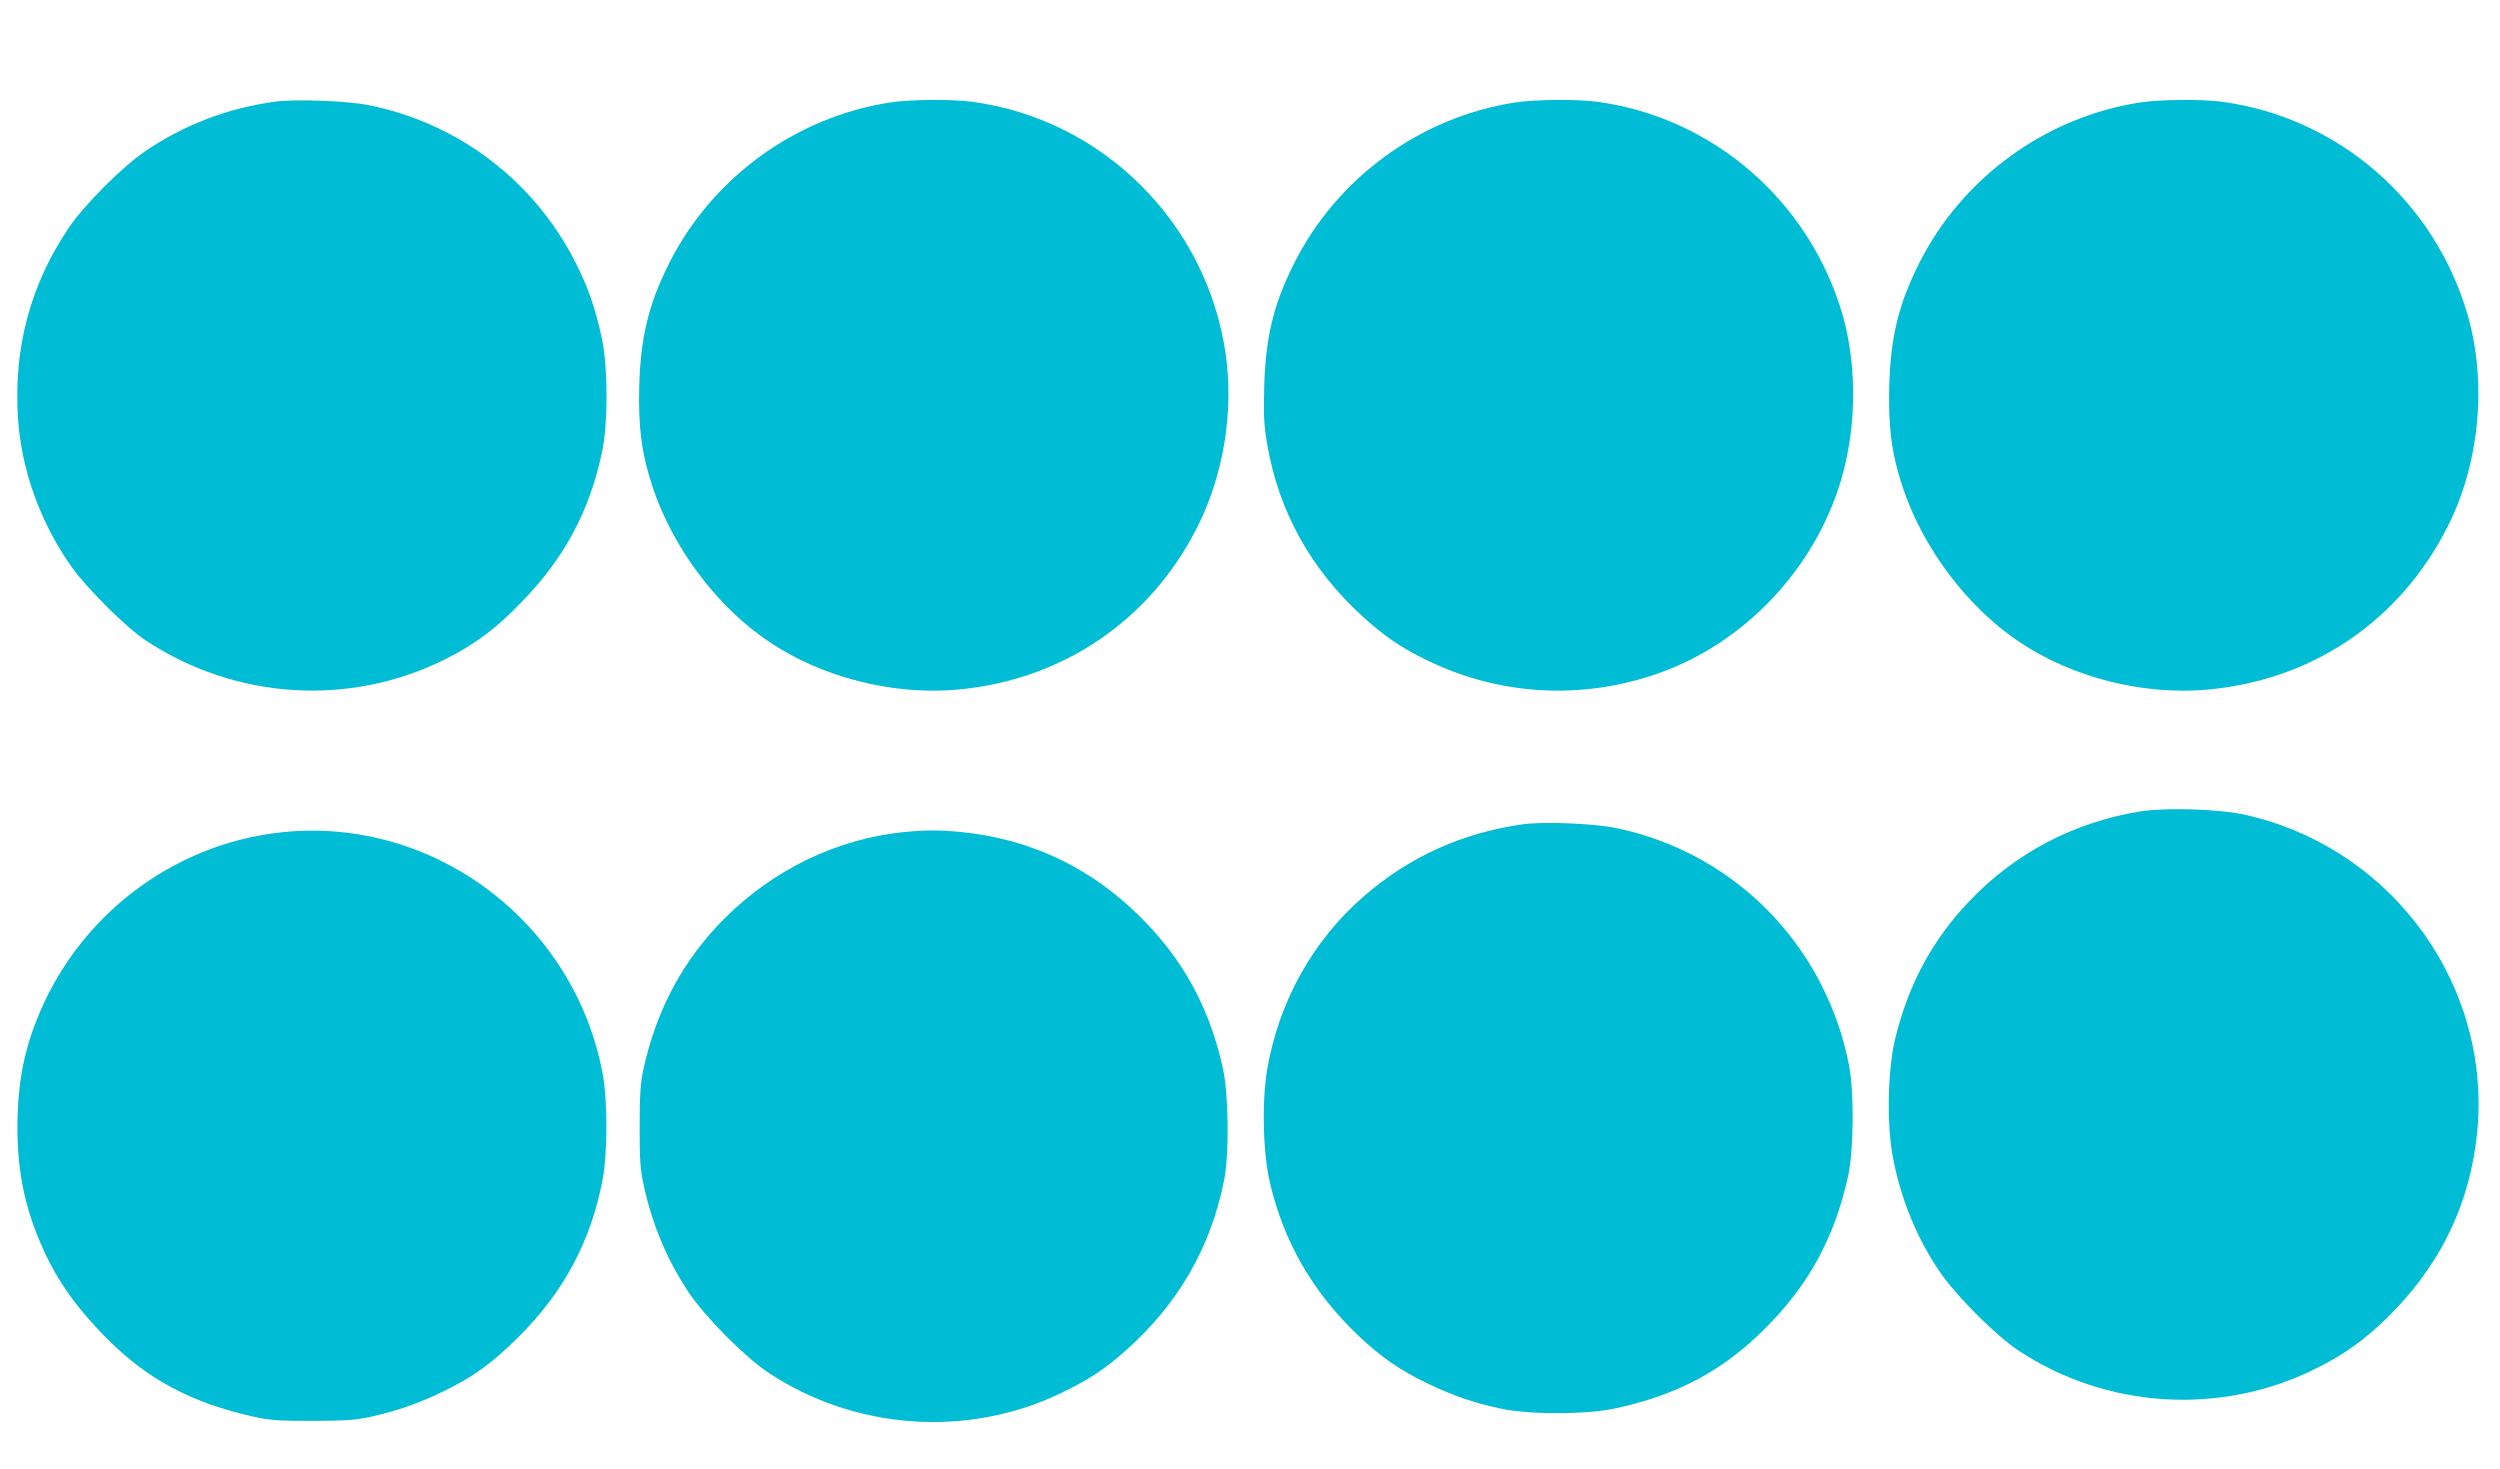 <?xml version="1.0" standalone="no"?>
<!DOCTYPE svg PUBLIC "-//W3C//DTD SVG 20010904//EN"
 "http://www.w3.org/TR/2001/REC-SVG-20010904/DTD/svg10.dtd">
<svg version="1.0" xmlns="http://www.w3.org/2000/svg"
 width="1280pt" height="752pt" viewBox="0 0 1280 752"
 preserveAspectRatio="xMidYMid meet">
<g transform="translate(0,752) scale(0.1,-0.1)"
fill="#00bcd4" stroke="none">
<path d="M1405 6999 c-239 -33 -460 -117 -660 -252 -118 -80 -312 -274 -392
-392 -198 -293 -284 -616 -261 -975 17 -265 115 -538 275 -763 78 -110 280
-311 379 -376 460 -304 1045 -341 1534 -96 151 76 257 154 385 287 224 229
351 465 417 772 32 147 31 436 -1 586 -31 147 -72 265 -137 391 -212 415 -598
708 -1054 800 -112 23 -379 33 -485 18z"/>
<path d="M4555 6995 c-485 -76 -910 -386 -1130 -825 -104 -207 -145 -375 -152
-625 -6 -207 12 -348 67 -514 102 -312 329 -616 595 -795 272 -184 633 -276
965 -247 539 48 991 354 1232 836 132 263 185 585 144 878 -95 674 -628 1206
-1299 1296 -103 14 -321 12 -422 -4z"/>
<path d="M7755 6995 c-485 -76 -910 -386 -1130 -825 -104 -207 -145 -375 -152
-625 -4 -153 -2 -198 15 -300 59 -343 222 -638 488 -881 110 -100 199 -161
329 -224 374 -183 802 -206 1195 -64 418 150 763 503 909 932 96 279 105 622
25 900 -169 582 -663 1011 -1257 1091 -103 14 -321 12 -422 -4z"/>
<path d="M10955 6995 c-485 -76 -910 -386 -1130 -825 -104 -207 -145 -375
-152 -625 -6 -207 12 -348 67 -514 102 -312 329 -616 595 -795 272 -184 633
-276 965 -247 541 48 990 353 1234 839 162 322 200 734 100 1080 -169 583
-661 1010 -1257 1091 -103 14 -321 12 -422 -4z"/>
<path d="M10955 3365 c-336 -55 -637 -212 -871 -458 -190 -198 -315 -431 -381
-707 -37 -155 -43 -418 -15 -585 38 -222 128 -443 253 -620 85 -120 282 -316
391 -388 451 -300 1038 -337 1523 -95 147 73 248 145 366 260 256 252 405 540
454 883 113 783 -411 1528 -1193 1696 -129 27 -399 35 -527 14z"/>
<path d="M7800 3300 c-310 -43 -582 -165 -815 -367 -262 -226 -437 -540 -497
-888 -28 -167 -22 -430 15 -585 71 -300 218 -554 446 -773 122 -116 216 -181
365 -253 129 -61 229 -96 370 -126 147 -32 436 -31 586 1 313 67 548 191 762
404 228 226 360 468 430 784 29 132 32 431 5 568 -29 148 -74 279 -142 413
-211 415 -598 710 -1054 803 -110 23 -369 33 -471 19z"/>
<path d="M1445 3259 c-565 -59 -1055 -436 -1261 -971 -66 -169 -94 -332 -95
-534 0 -212 31 -384 106 -569 80 -197 181 -346 357 -523 205 -205 429 -324
740 -394 90 -20 129 -23 308 -23 172 1 220 4 302 22 132 30 234 65 357 124
156 74 257 146 394 282 233 231 374 494 433 812 25 134 25 400 0 535 -144 777
-863 1320 -1641 1239z"/>
<path d="M4620 3259 c-336 -35 -662 -193 -909 -440 -213 -212 -351 -470 -418
-779 -14 -67 -18 -129 -18 -290 0 -178 3 -219 23 -309 44 -197 120 -376 230
-541 83 -123 285 -327 403 -406 442 -295 1020 -337 1496 -109 147 70 232 126
343 226 264 237 428 521 497 864 27 136 24 434 -5 571 -64 296 -192 540 -396
751 -260 271 -577 426 -945 463 -117 11 -179 11 -301 -1z"/>
</g>
</svg>
